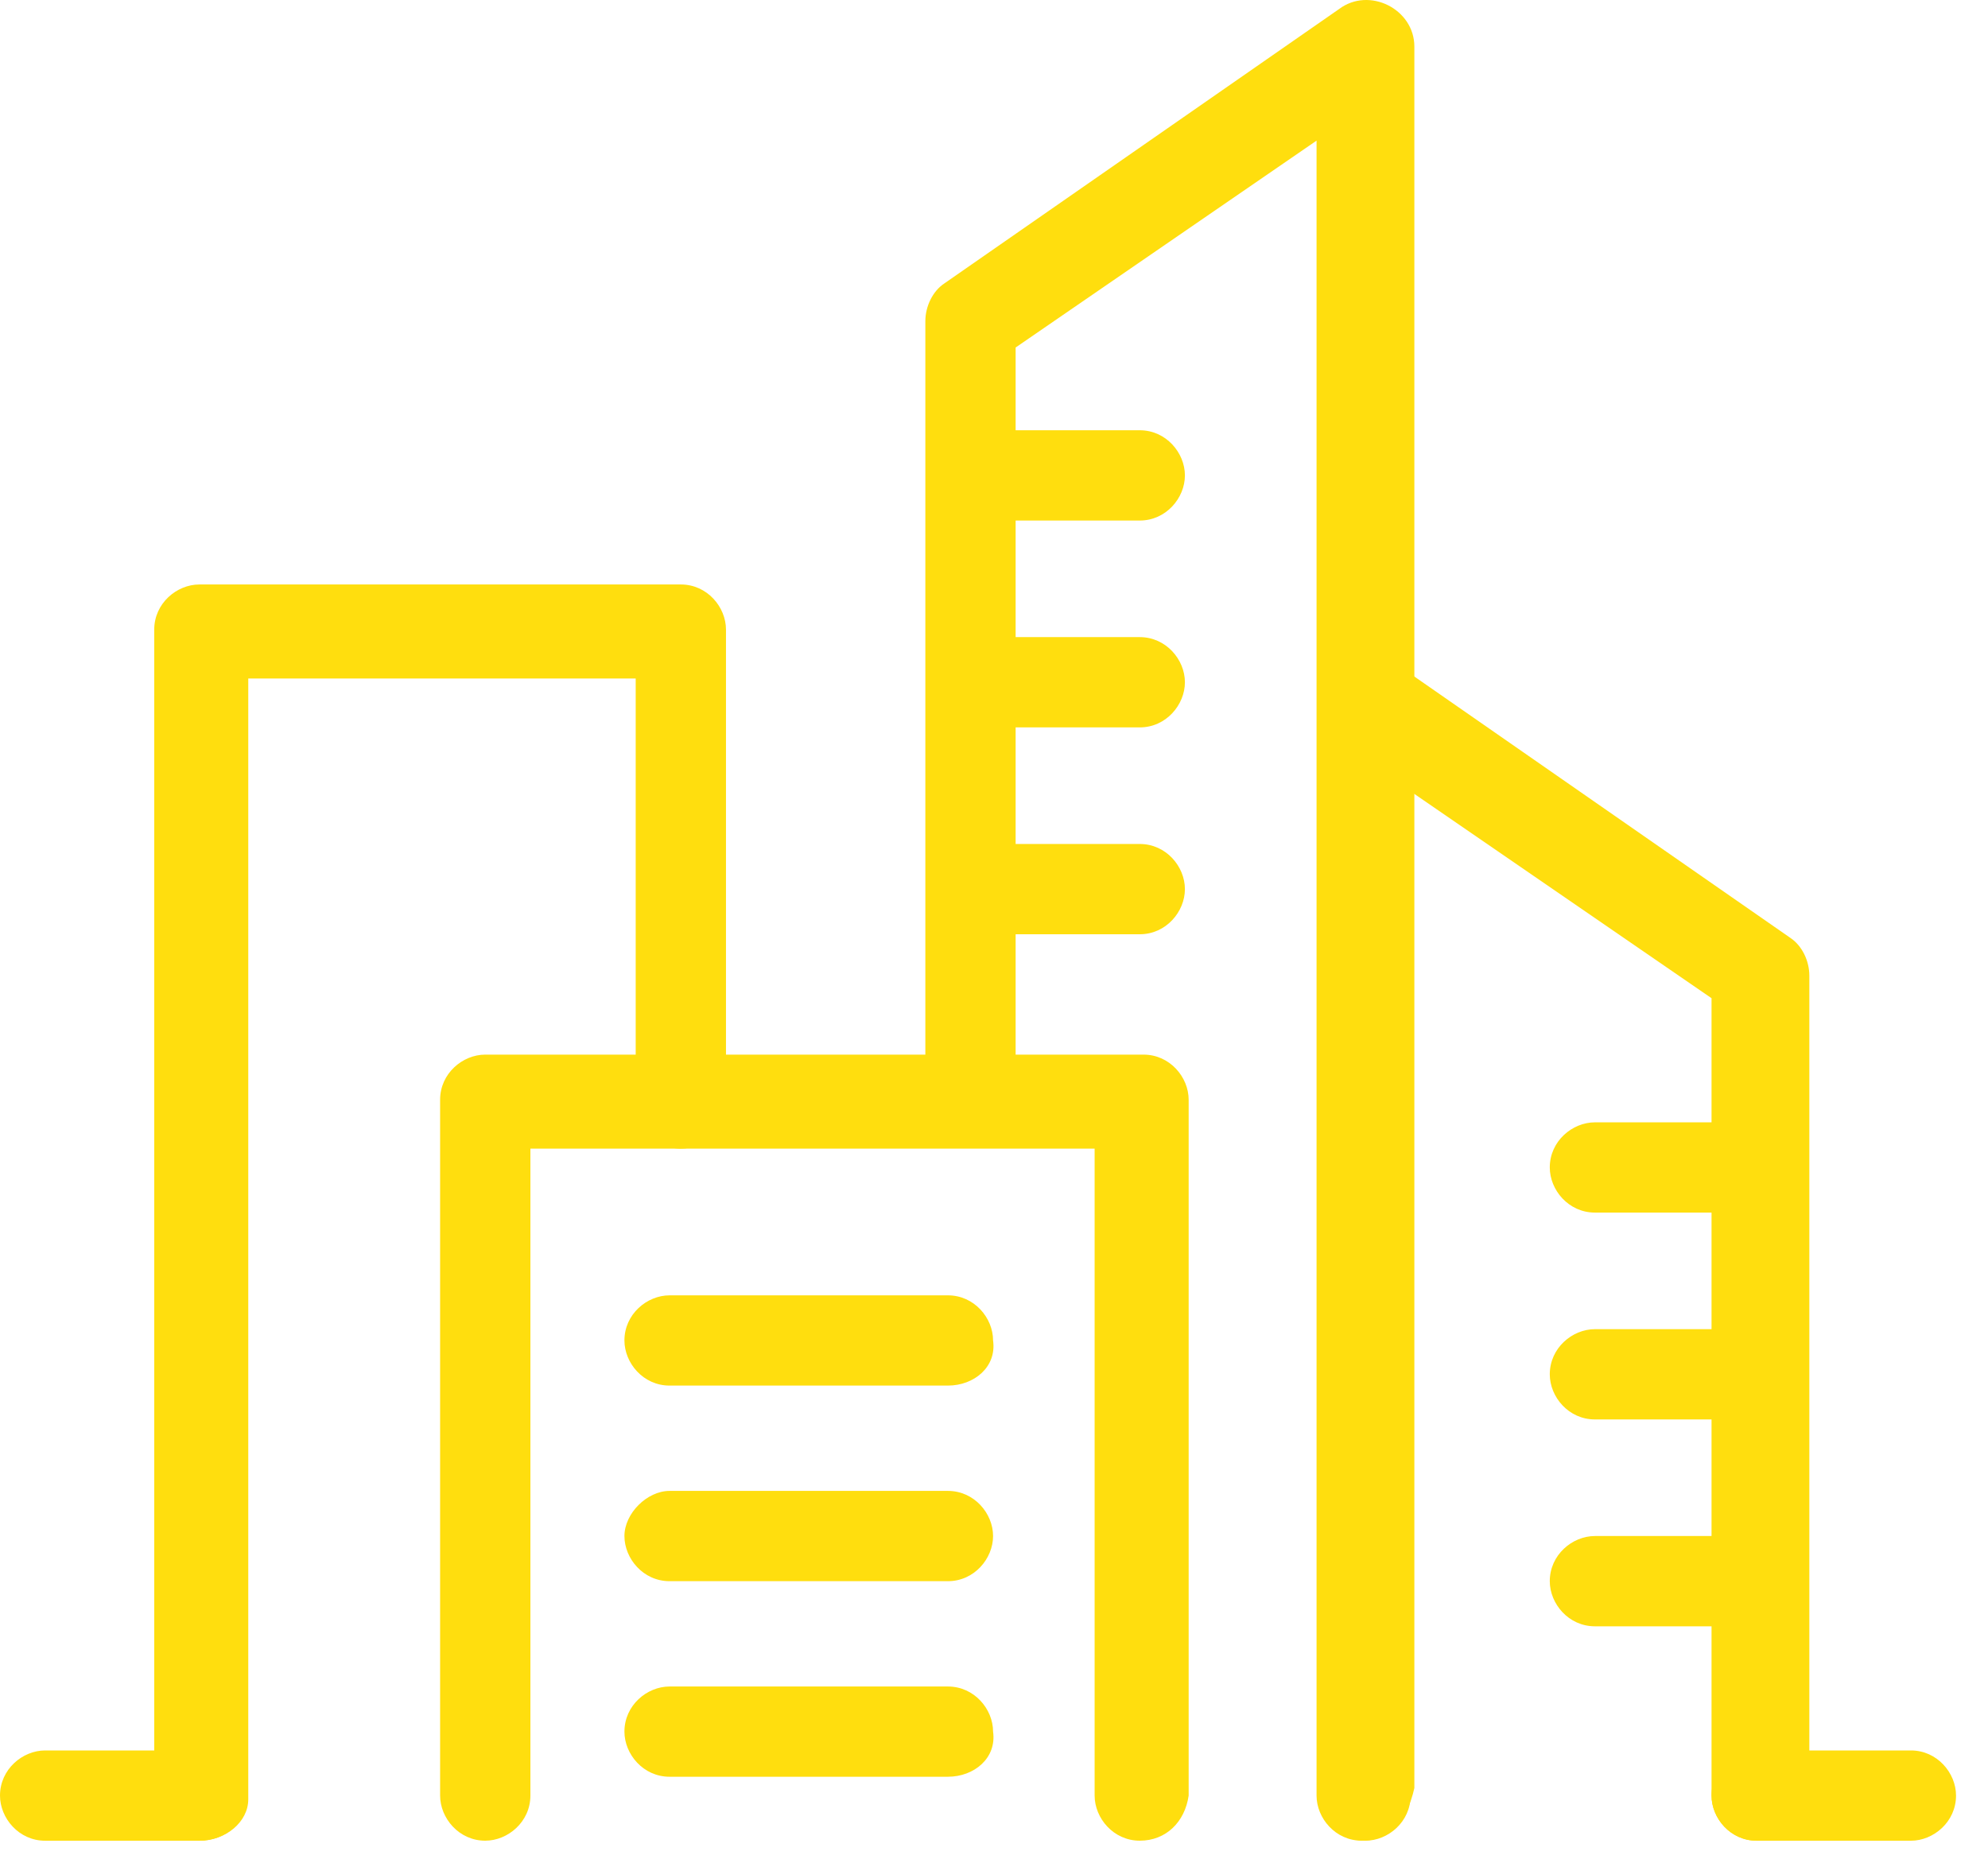 <svg width="60" height="56" viewBox="0 0 60 56" fill="none" xmlns="http://www.w3.org/2000/svg">
<path d="M34.399 55.56C33.605 55.56 33.037 54.879 33.037 54.198V34.671H16.008V54.198C16.008 54.993 15.326 55.56 14.645 55.56C13.851 55.56 13.283 54.879 13.283 54.198V33.195C13.283 32.401 13.964 31.833 14.645 31.833H34.513C35.307 31.833 35.875 32.514 35.875 33.195V54.198C35.761 54.993 35.194 55.56 34.399 55.56Z" fill="#FFDE0E"/>
<path d="M6.017 55.561C5.222 55.561 4.655 54.88 4.655 54.198V19.004C4.655 18.21 5.336 17.642 6.017 17.642H20.549C21.343 17.642 21.911 18.323 21.911 19.004V33.309C21.911 34.104 21.23 34.671 20.549 34.671C19.754 34.671 19.186 33.99 19.186 33.309V20.48H7.493V54.312C7.493 54.993 6.812 55.561 6.017 55.561Z" fill="#FFDE0E"/>
<path d="M41.098 55.56C40.303 55.56 39.735 54.879 39.735 54.198V4.245L30.653 10.489V33.082C30.653 33.876 29.972 34.444 29.291 34.444C28.496 34.444 27.928 33.763 27.928 33.082V9.695C27.928 9.241 28.155 8.786 28.496 8.559L40.416 0.272C40.87 -0.069 41.438 -0.069 41.892 0.158C42.346 0.385 42.687 0.839 42.687 1.407V53.971C42.46 54.993 41.892 55.56 41.098 55.56Z" fill="#FFDE0E"/>
<path d="M53.018 55.56C52.223 55.56 51.656 54.879 51.656 54.198V30.13L42.573 23.886V54.198C42.573 54.993 41.892 55.56 41.211 55.56C40.416 55.56 39.849 54.879 39.849 54.198V21.161C39.849 20.593 40.189 20.139 40.643 19.912C41.098 19.685 41.665 19.685 42.119 20.026L54.04 28.313C54.38 28.54 54.608 28.994 54.608 29.449V54.198C54.38 54.993 53.813 55.56 53.018 55.56Z" fill="#FFDE0E"/>
<path d="M57.673 55.561H53.018C52.223 55.561 51.656 54.88 51.656 54.198C51.656 53.404 52.337 52.836 53.018 52.836H57.673C58.467 52.836 59.035 53.517 59.035 54.198C59.035 54.993 58.354 55.561 57.673 55.561Z" fill="#FFDE0E"/>
<path d="M6.017 55.561H1.362C0.568 55.561 0 54.88 0 54.198C0 53.404 0.681 52.836 1.362 52.836H6.017C6.812 52.836 7.379 53.517 7.379 54.198C7.493 54.993 6.812 55.561 6.017 55.561Z" fill="#FFDE0E"/>
<path d="M28.609 41.823H20.208C19.414 41.823 18.846 41.142 18.846 40.461C18.846 39.666 19.527 39.099 20.208 39.099H28.609C29.404 39.099 29.972 39.78 29.972 40.461C30.085 41.256 29.404 41.823 28.609 41.823Z" fill="#FFDE0E"/>
<path d="M28.609 47.727H20.208C19.414 47.727 18.846 47.045 18.846 46.364C18.846 45.683 19.527 45.002 20.208 45.002H28.609C29.404 45.002 29.972 45.683 29.972 46.364C29.972 47.045 29.404 47.727 28.609 47.727Z" fill="#FFDE0E"/>
<path d="M28.609 53.63H20.208C19.414 53.63 18.846 52.949 18.846 52.268C18.846 51.473 19.527 50.906 20.208 50.906H28.609C29.404 50.906 29.972 51.587 29.972 52.268C30.085 53.063 29.404 53.63 28.609 53.63Z" fill="#FFDE0E"/>
<path d="M34.399 15.712H29.517C28.723 15.712 28.155 15.031 28.155 14.35C28.155 13.668 28.836 12.987 29.517 12.987H34.399C35.194 12.987 35.762 13.668 35.762 14.35C35.762 15.031 35.194 15.712 34.399 15.712Z" fill="#FFDE0E"/>
<path d="M34.399 21.956H29.517C28.723 21.956 28.155 21.274 28.155 20.593C28.155 19.912 28.836 19.231 29.517 19.231H34.399C35.194 19.231 35.762 19.912 35.762 20.593C35.762 21.274 35.194 21.956 34.399 21.956Z" fill="#FFDE0E"/>
<path d="M34.399 28.2H29.517C28.723 28.2 28.155 27.519 28.155 26.837C28.155 26.156 28.836 25.475 29.517 25.475H34.399C35.194 25.475 35.762 26.156 35.762 26.837C35.762 27.519 35.194 28.2 34.399 28.2Z" fill="#FFDE0E"/>
<path d="M53.018 36.601H48.136C47.341 36.601 46.774 35.92 46.774 35.239C46.774 34.444 47.455 33.877 48.136 33.877H53.018C53.813 33.877 54.38 34.558 54.38 35.239C54.38 35.92 53.813 36.601 53.018 36.601Z" fill="#FFDE0E"/>
<path d="M53.018 42.845H48.136C47.341 42.845 46.774 42.164 46.774 41.483C46.774 40.688 47.455 40.12 48.136 40.12H53.018C53.813 40.12 54.38 40.801 54.38 41.483C54.38 42.164 53.813 42.845 53.018 42.845Z" fill="#FFDE0E"/>
<path d="M53.018 49.089H48.136C47.341 49.089 46.774 48.408 46.774 47.727C46.774 46.932 47.455 46.364 48.136 46.364H53.018C53.813 46.364 54.38 47.045 54.38 47.727C54.38 48.408 53.813 49.089 53.018 49.089Z" fill="#FFDE0E"/>
</svg>
